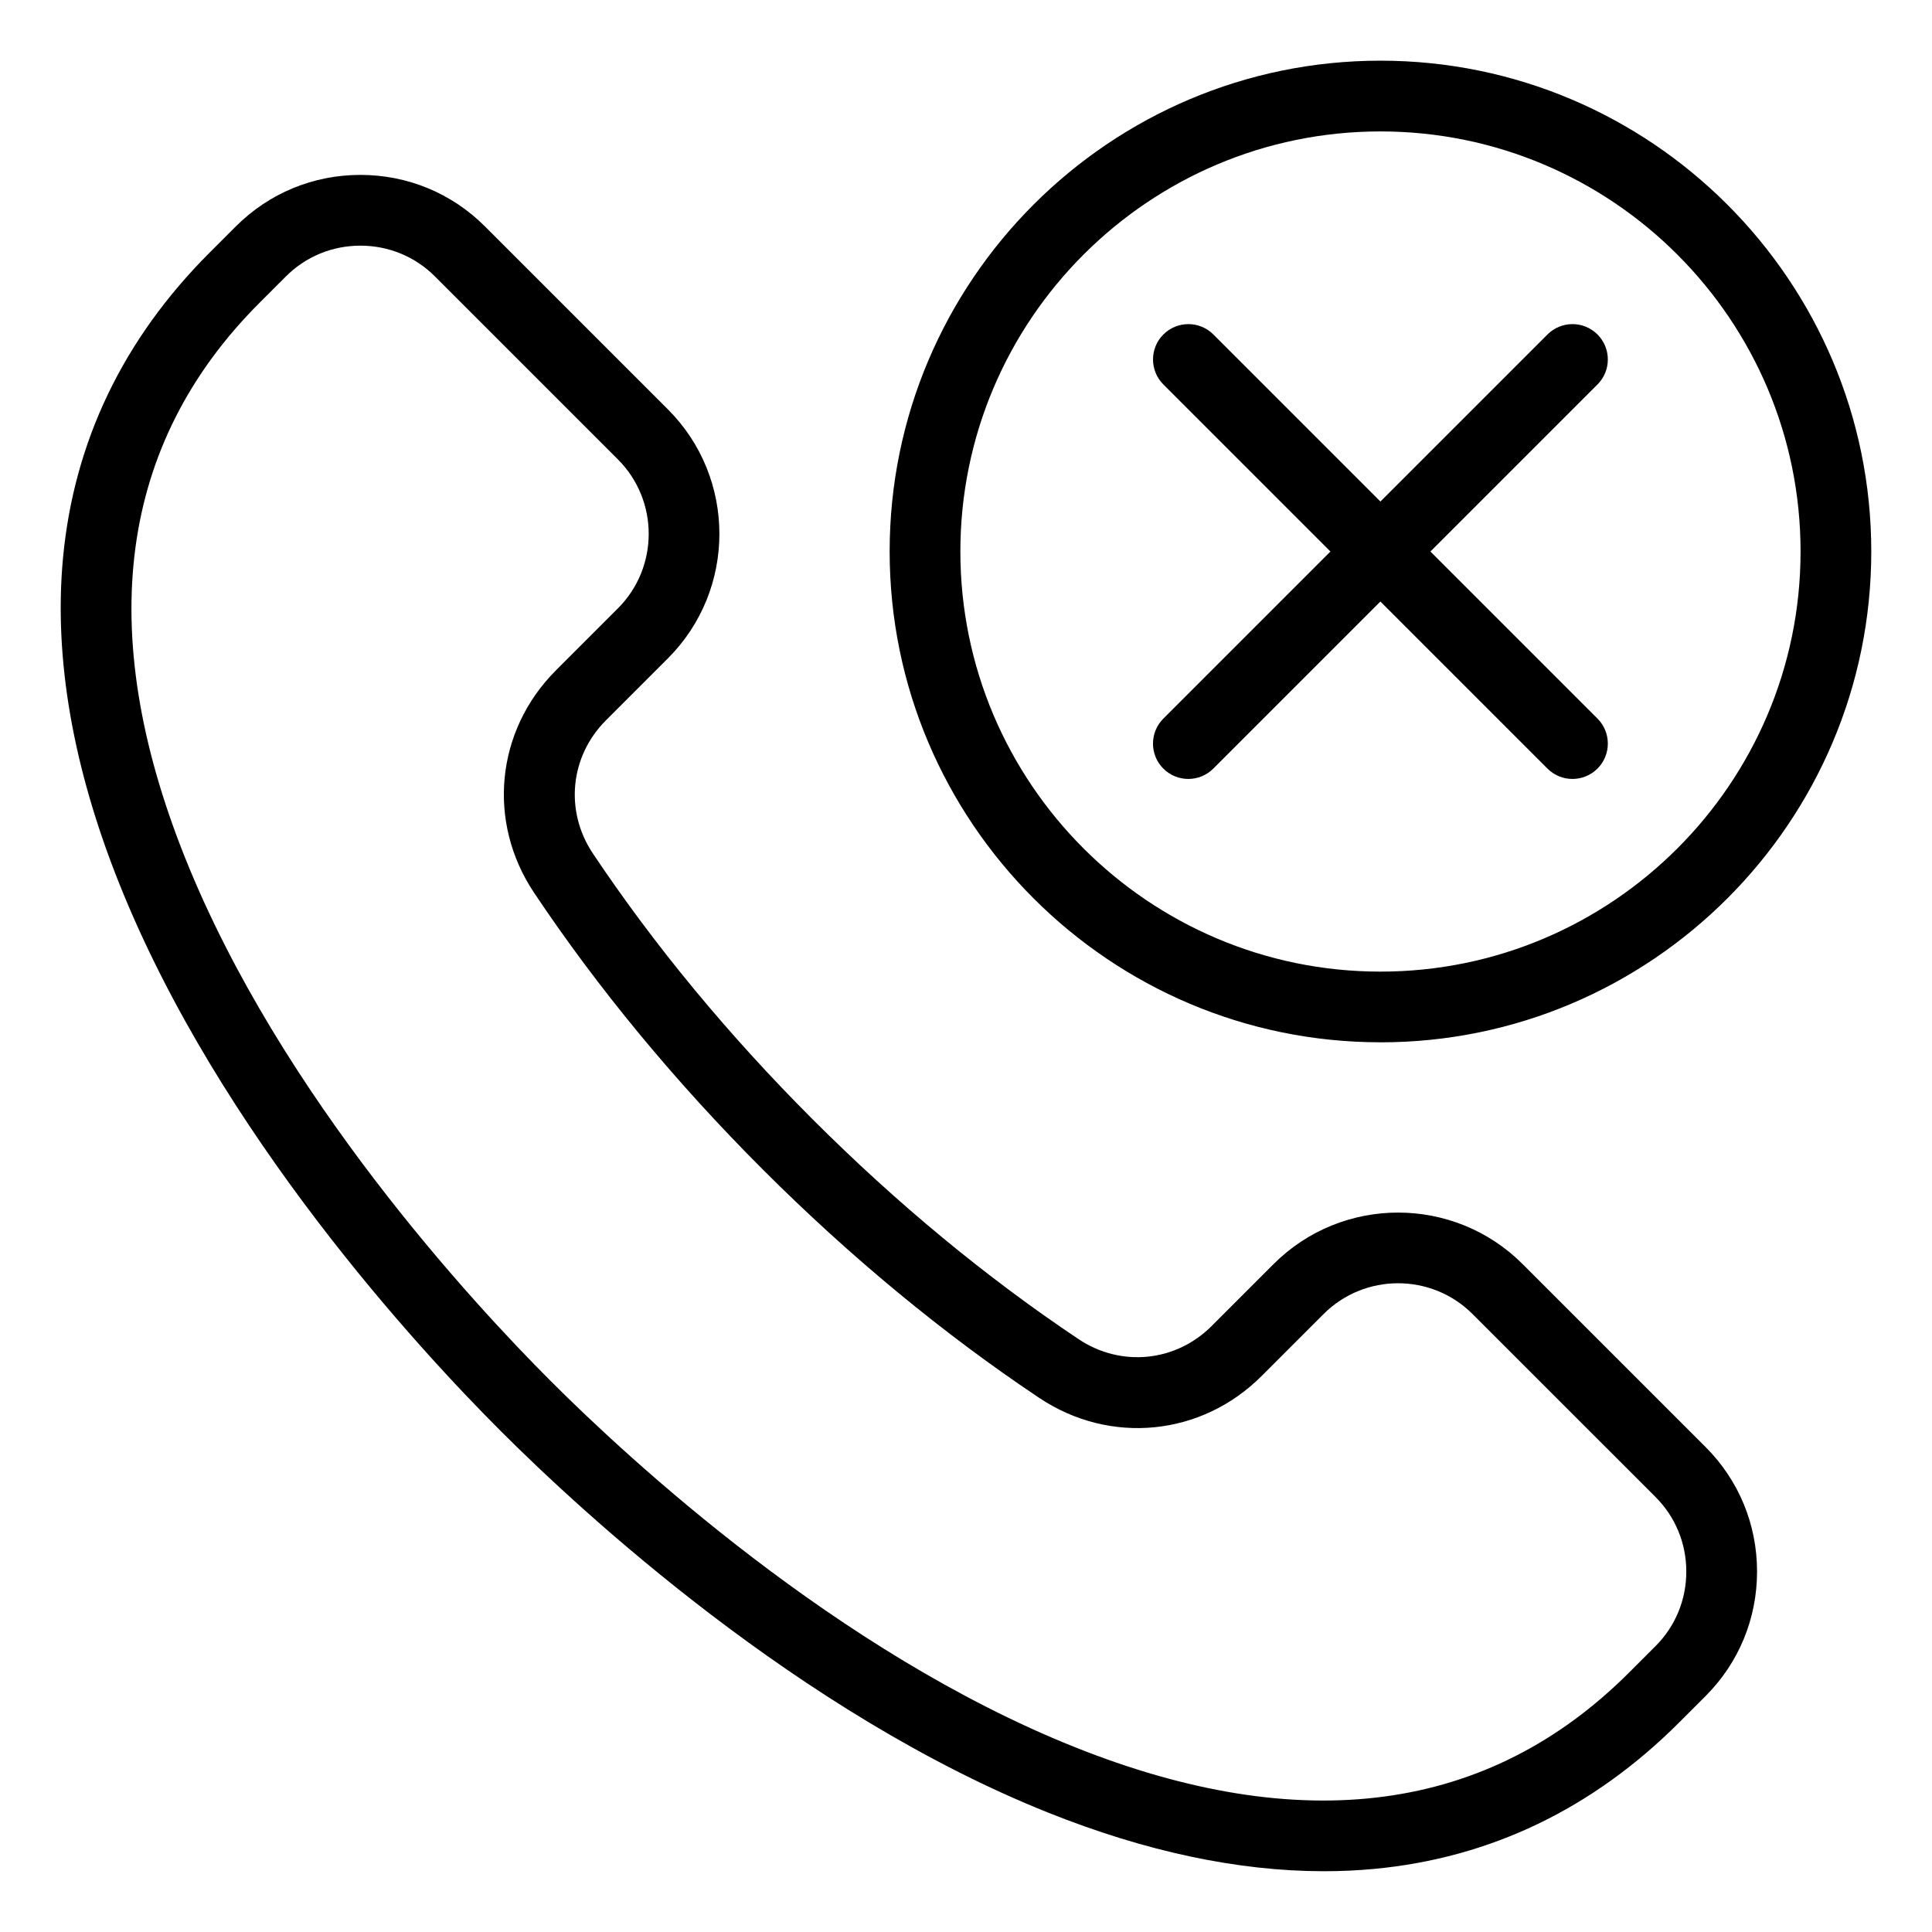 <?xml version="1.0" encoding="UTF-8"?>
<!-- The Best Svg Icon site in the world: iconSvg.co, Visit us! https://iconsvg.co -->
<svg fill="#000000" width="800px" height="800px" version="1.1" viewBox="144 144 512 512" xmlns="http://www.w3.org/2000/svg">
 <path d="m596 527.48-48.492-48.488c-18.195-18.195-47.801-18.195-65.992 0l-16.422 16.422c-9.539 9.539-24.043 10.969-35.258 3.473-24.434-16.328-48.145-35.93-70.477-58.254-22.332-22.332-41.926-46.039-58.254-70.477-7.496-11.219-6.066-25.715 3.473-35.258l16.422-16.422c18.195-18.195 18.195-47.801 0-65.992l-48.492-48.492c-8.797-8.797-20.516-13.641-33-13.641-12.484 0-24.203 4.844-33 13.641l-7 7c-22.867 22.867-35.922 50.07-38.809 80.852-2.465 26.387 2.555 55.457 14.938 86.402 26.434 66.09 79.496 123.44 101.09 145.02 21.59 21.59 78.934 74.652 145.02 101.09 25.836 10.332 50.359 15.539 73.105 15.539 4.504 0 8.938-0.203 13.293-0.613 30.785-2.887 57.984-15.945 80.852-38.809l7-7c8.797-8.797 13.641-20.516 13.641-33 0-12.48-4.844-24.199-13.637-32.992zm-13.254 52.742-7 7c-37.23 37.23-86.695 43.867-147.04 19.734-62.867-25.145-117.96-76.168-138.73-96.938-20.773-20.773-71.793-75.867-96.938-138.73-24.129-60.34-17.492-109.81 19.734-147.04l7-7c5.254-5.254 12.266-8.148 19.742-8.148s14.488 2.891 19.742 8.148l48.492 48.492c10.883 10.883 10.883 28.602 0 39.484l-16.422 16.422c-15.945 15.945-18.332 40.172-5.805 58.918 17.008 25.453 37.391 50.117 60.582 73.316 23.195 23.191 47.863 43.578 73.316 60.582 18.75 12.523 42.977 10.141 58.918-5.805l16.422-16.422c10.883-10.883 28.602-10.883 39.484 0l48.492 48.488c5.254 5.254 8.148 12.266 8.148 19.742 0.008 7.484-2.887 14.496-8.141 19.754zm-130.44-245.79 44.273-44.273-44.273-44.273c-3.656-3.656-3.656-9.594 0-13.25 3.664-3.656 9.594-3.656 13.25 0l44.273 44.273 44.273-44.273c3.656-3.656 9.594-3.656 13.25 0s3.656 9.594 0 13.25l-44.273 44.273 44.273 44.273c3.656 3.656 3.656 9.594 0 13.25-1.832 1.832-4.231 2.746-6.629 2.746-2.398 0-4.797-0.914-6.629-2.746l-44.273-44.273-44.273 44.273c-1.832 1.832-4.231 2.746-6.629 2.746-2.398 0-4.797-0.914-6.629-2.746-3.648-3.656-3.648-9.594 0.016-13.25zm57.531 85.797c71.727 0 130.07-58.352 130.07-130.07s-58.352-130.08-130.07-130.08c-71.723 0-130.07 58.355-130.07 130.07s58.348 130.07 130.07 130.07zm0-241.4c61.387 0 111.33 49.941 111.33 111.33s-49.941 111.33-111.33 111.33c-61.391 0-111.33-49.945-111.33-111.33s49.938-111.33 111.33-111.33z"/>
</svg>